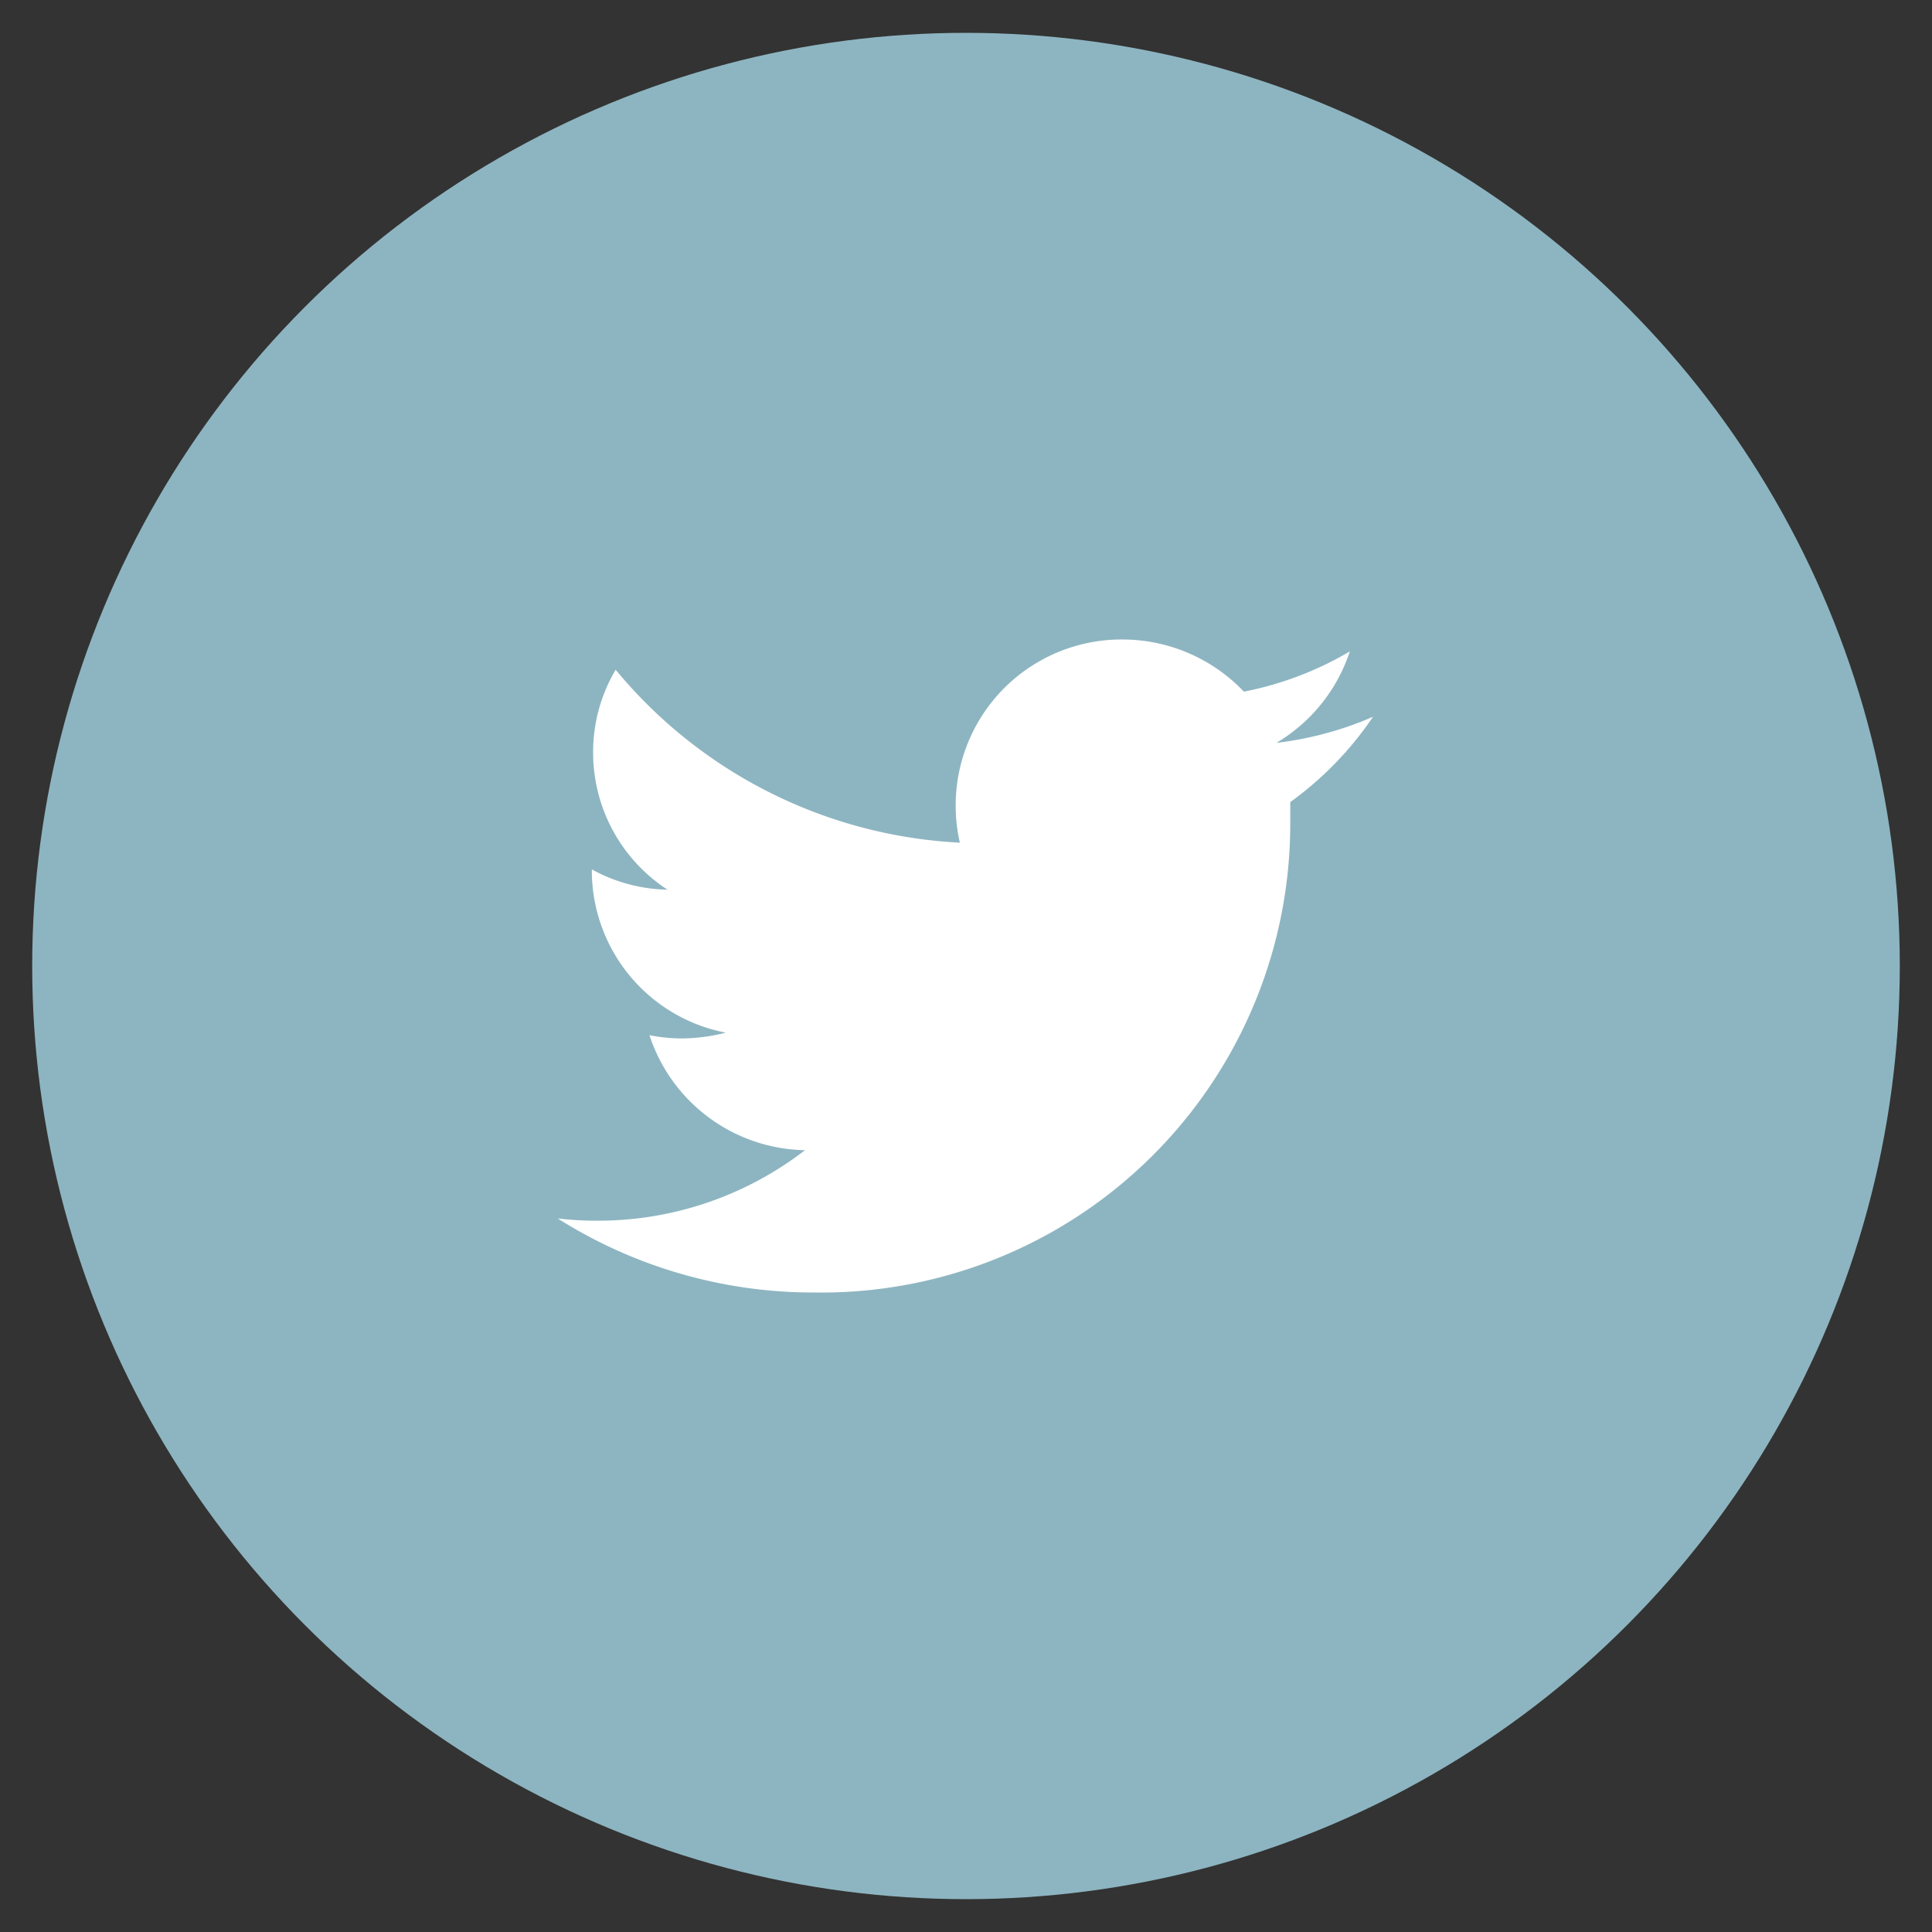 <svg id="Calque_1" data-name="Calque 1" xmlns="http://www.w3.org/2000/svg" viewBox="0 0 60 60"><rect x="0" y="0" width="60" height="60" fill="#333333" stroke="none"/><defs><style>.cls-1{fill:#8db5c1;}.cls-2{fill:#fff;fill-rule:evenodd;}</style></defs><title>sodebo_picto_twitter</title><ellipse class="cls-1" cx="30" cy="30" rx="29" ry="28.98"/><path class="cls-2" d="M42.64,22.26a10.59,10.59,0,0,1-3,.81,5.18,5.18,0,0,0,2.28-2.84,10.38,10.38,0,0,1-3.29,1.25,5.21,5.21,0,0,0-3.79-1.62A5.15,5.15,0,0,0,29.68,25a5.06,5.06,0,0,0,.13,1.17A14.84,14.84,0,0,1,19.12,20.8a5,5,0,0,0-.7,2.57,5.08,5.08,0,0,0,2.31,4.26A5.06,5.06,0,0,1,18.38,27v.07a5.13,5.13,0,0,0,4.16,5,5.65,5.65,0,0,1-1.37.18,5.34,5.34,0,0,1-1-.1A5.18,5.18,0,0,0,25,35.72a10.52,10.52,0,0,1-6.44,2.19,10.19,10.19,0,0,1-1.24-.07,14.85,14.85,0,0,0,8,2.3A14.56,14.56,0,0,0,40.07,25.57c0-.22,0-.44,0-.66A10.52,10.52,0,0,0,42.64,22.26Z"/></svg>
